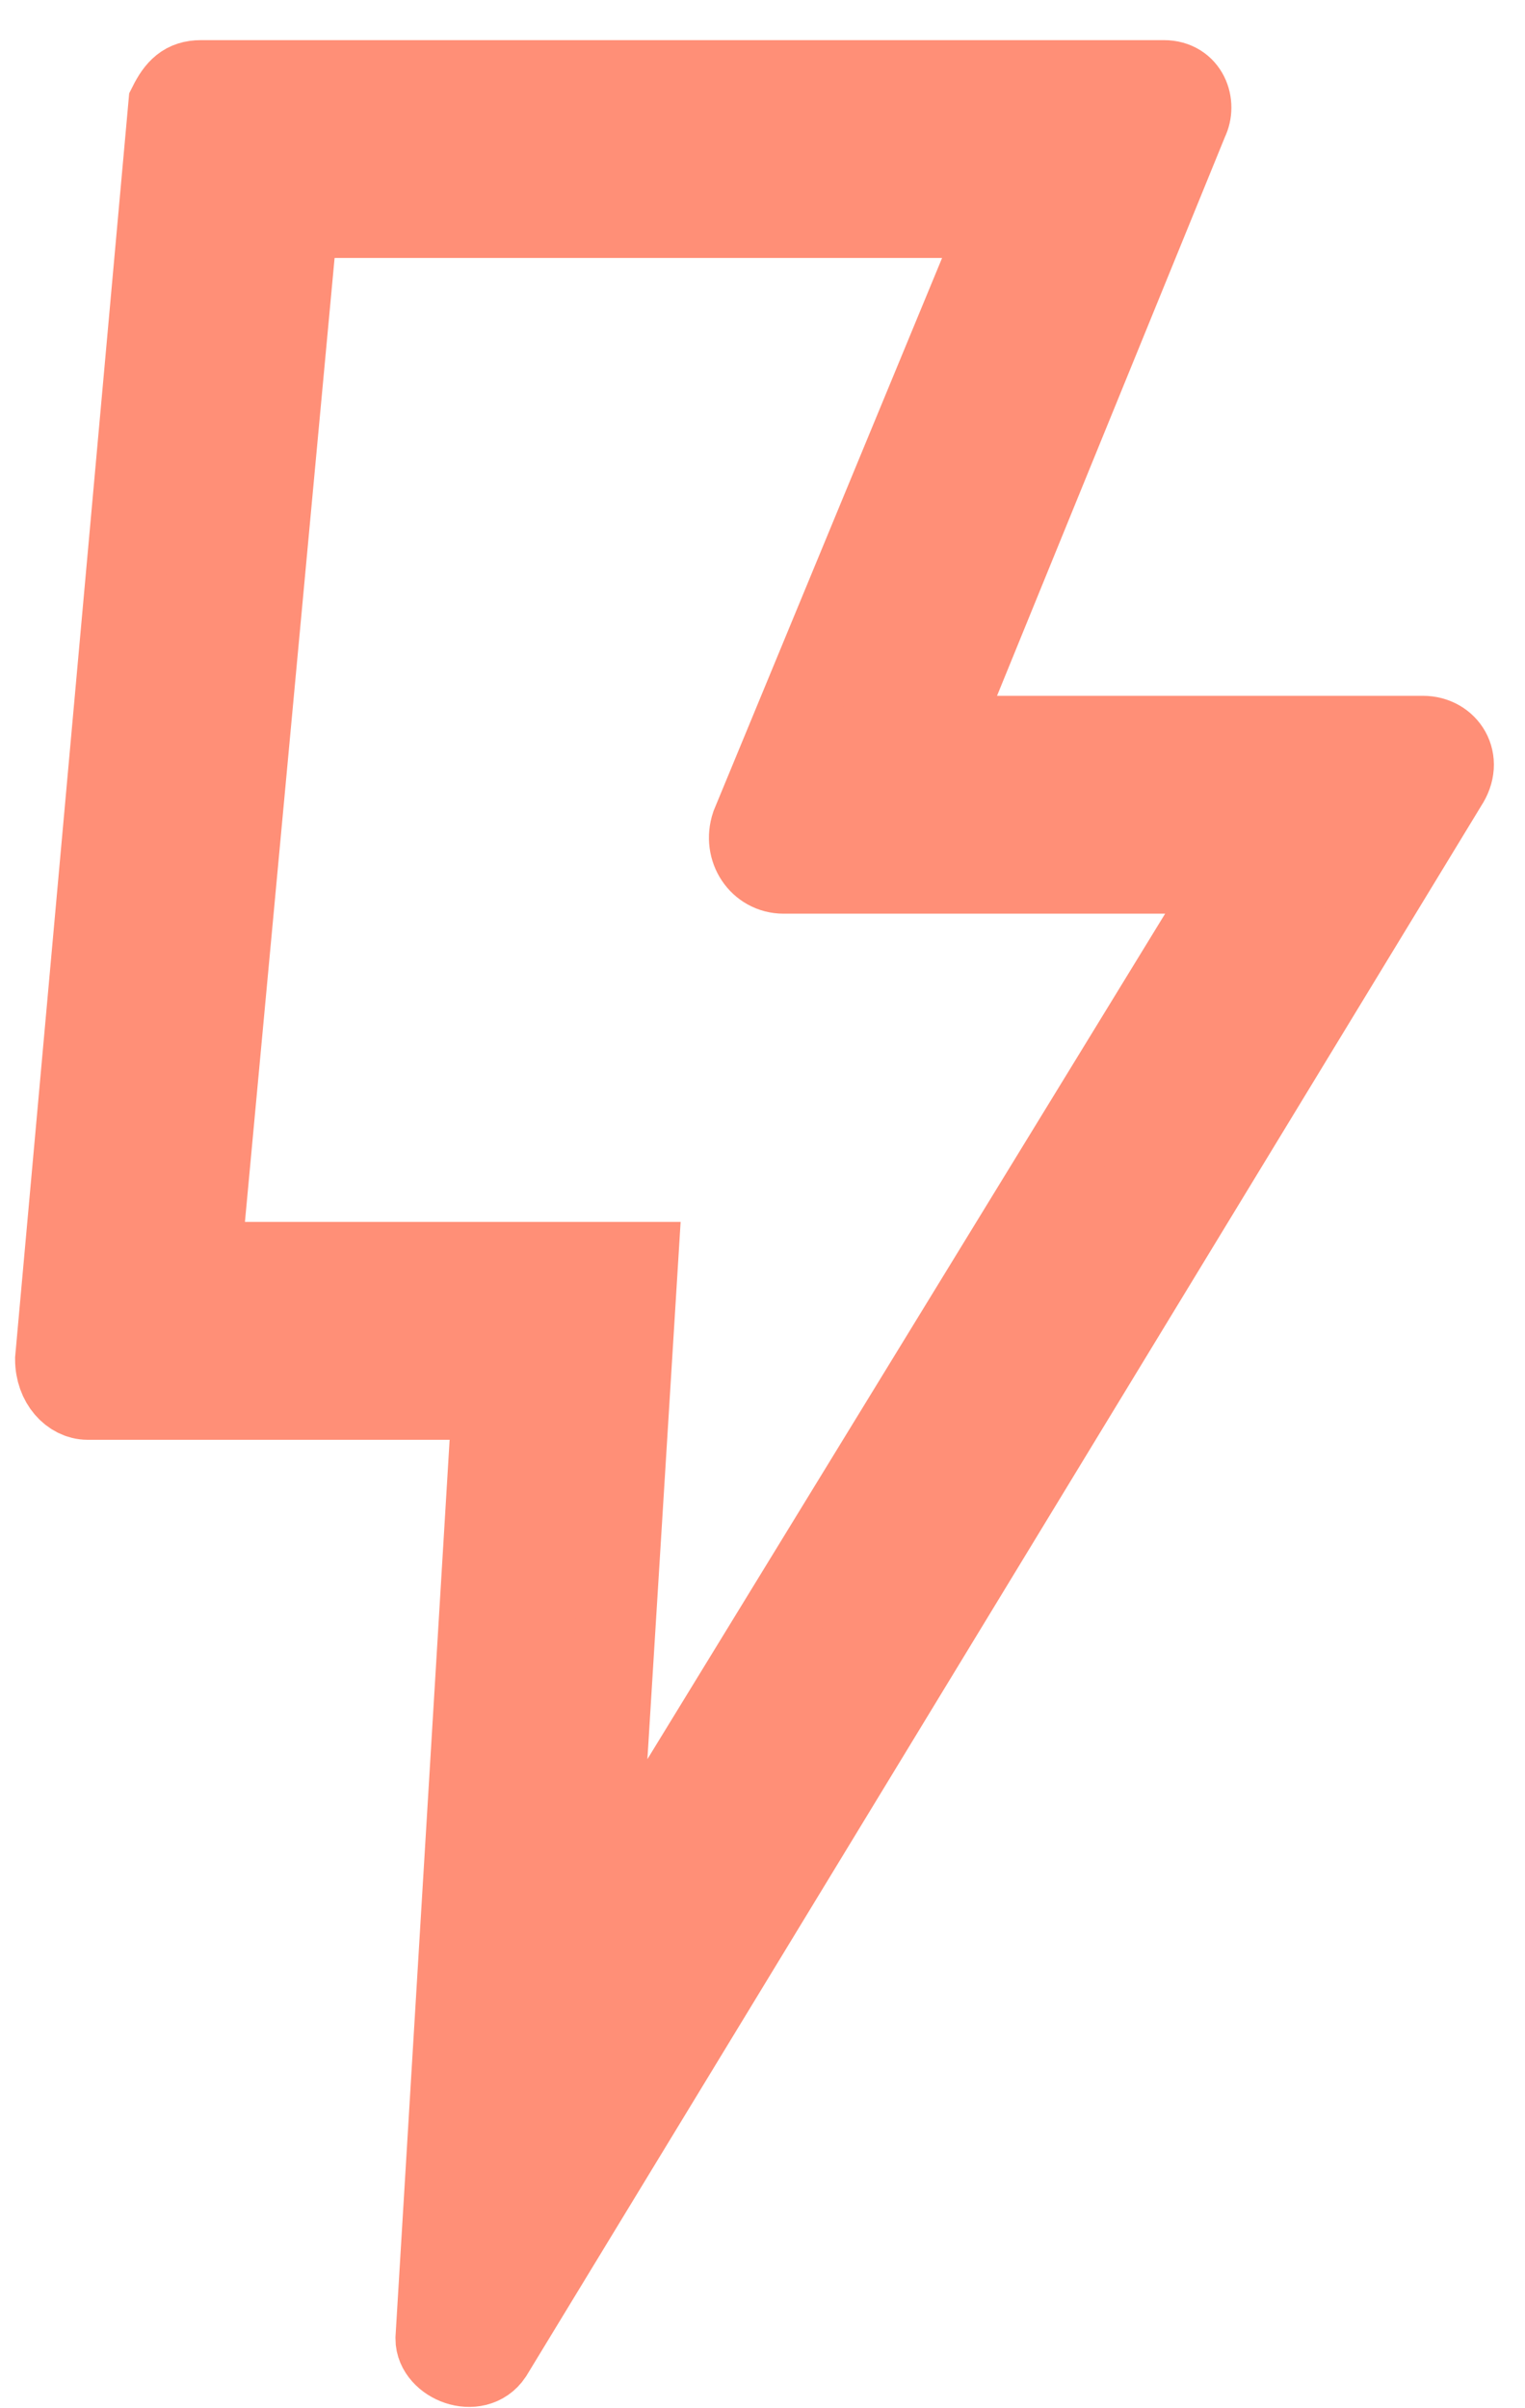 <svg width="19" height="30" viewBox="0 0 19 30" fill="none" xmlns="http://www.w3.org/2000/svg">
<path fill-rule="evenodd" clip-rule="evenodd" d="M11.678 9.168L14.804 1.504C14.905 1.302 14.804 1 14.502 1H2.503C2.301 1 2.2 1.101 2.099 1.302L0.688 16.932C0.688 17.234 0.889 17.436 1.091 17.436H6.133L5.427 29.133C5.427 29.435 5.931 29.637 6.133 29.334L18.031 9.773C18.233 9.47 18.031 9.168 17.729 9.168H11.678ZM12.485 2.714H3.713L2.503 15.722H7.948L7.443 23.889L15.409 10.882H9.763C9.46 10.882 9.258 10.579 9.359 10.277L12.485 2.714Z" fill="#FF8F77" stroke="#FF8F77"/>
</svg>
